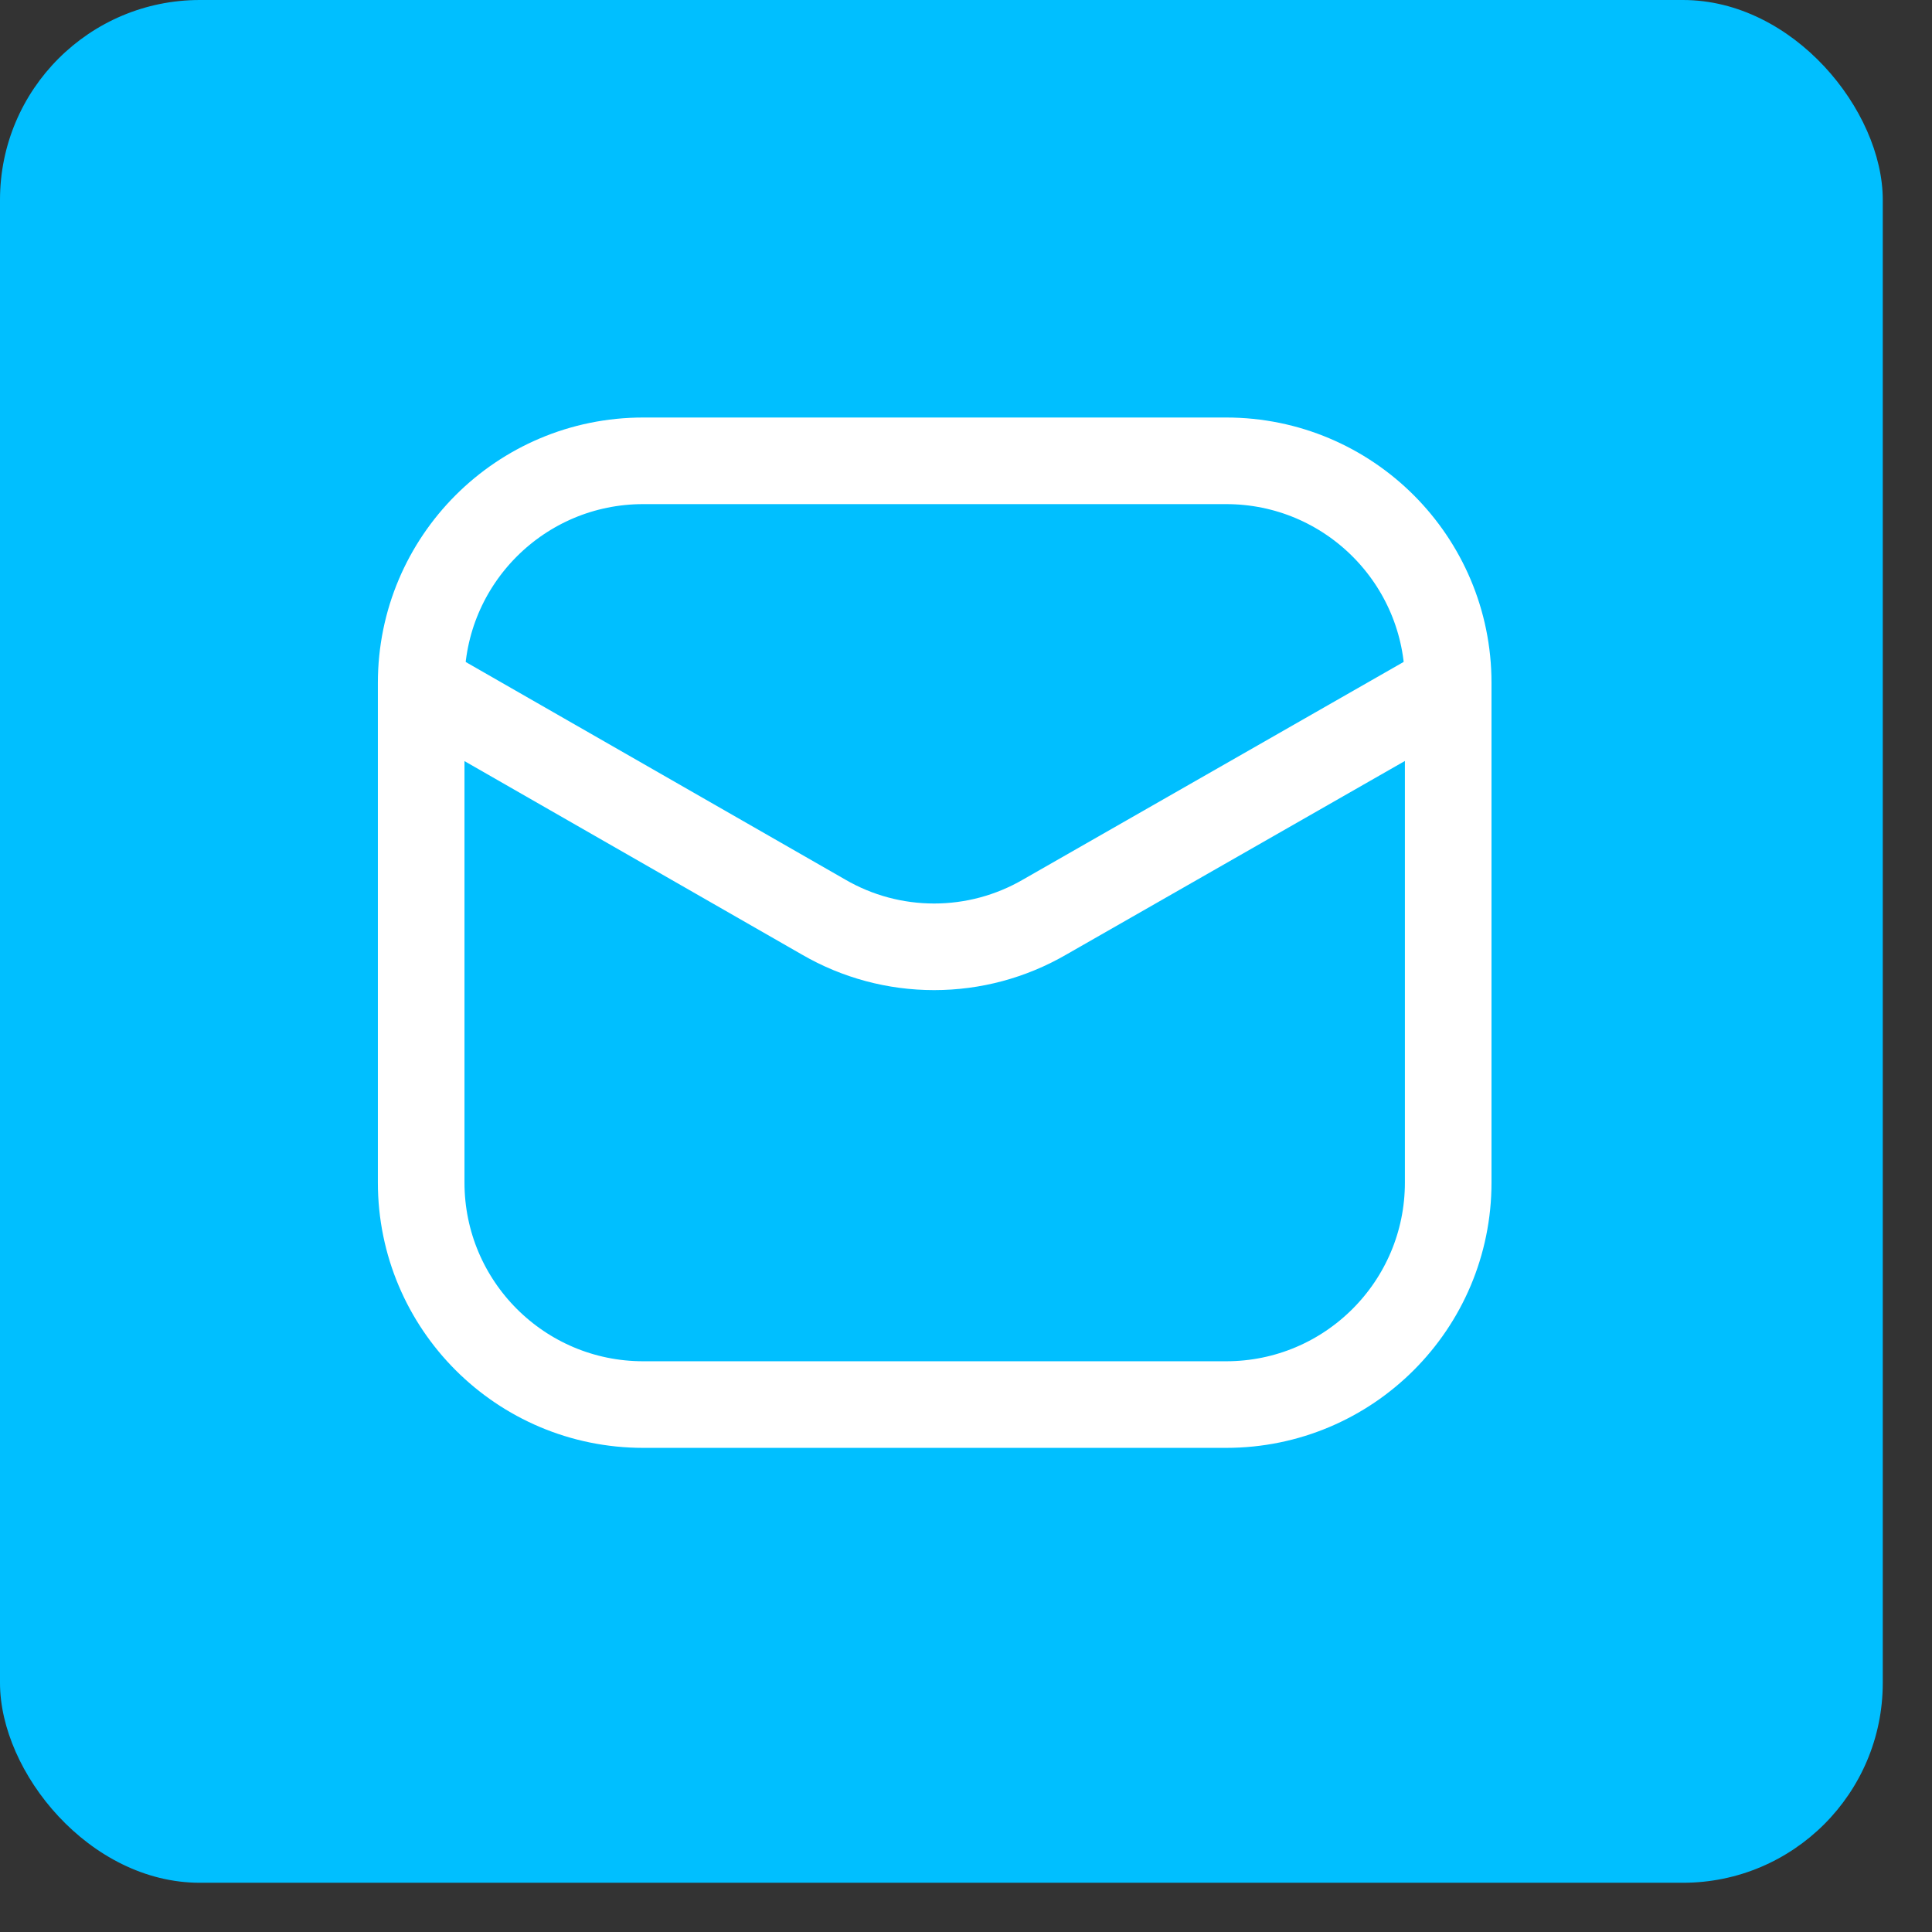 <?xml version="1.0" encoding="UTF-8"?> <svg xmlns="http://www.w3.org/2000/svg" width="29" height="29" viewBox="0 0 29 29" fill="none"><rect x="0" y="0" width="29" height="29" fill="#333333" stroke="none"/><rect width="28.261" height="28.261" rx="3" fill="#00BFFF"></rect><path d="M18.405 6.917H9.655C7.814 6.917 6.322 8.409 6.322 10.25V17.75C6.322 19.591 7.814 21.083 9.655 21.083H18.405C20.246 21.083 21.738 19.591 21.738 17.75V10.25C21.738 8.409 20.246 6.917 18.405 6.917Z" stroke="white" stroke-width="1.3"></path><path d="M6.361 10.325L12.365 13.767C12.868 14.059 13.44 14.212 14.021 14.212C14.603 14.212 15.174 14.059 15.678 13.767L21.698 10.325" stroke="white" stroke-width="1.3" stroke-linecap="round" stroke-linejoin="round"></path></svg> 